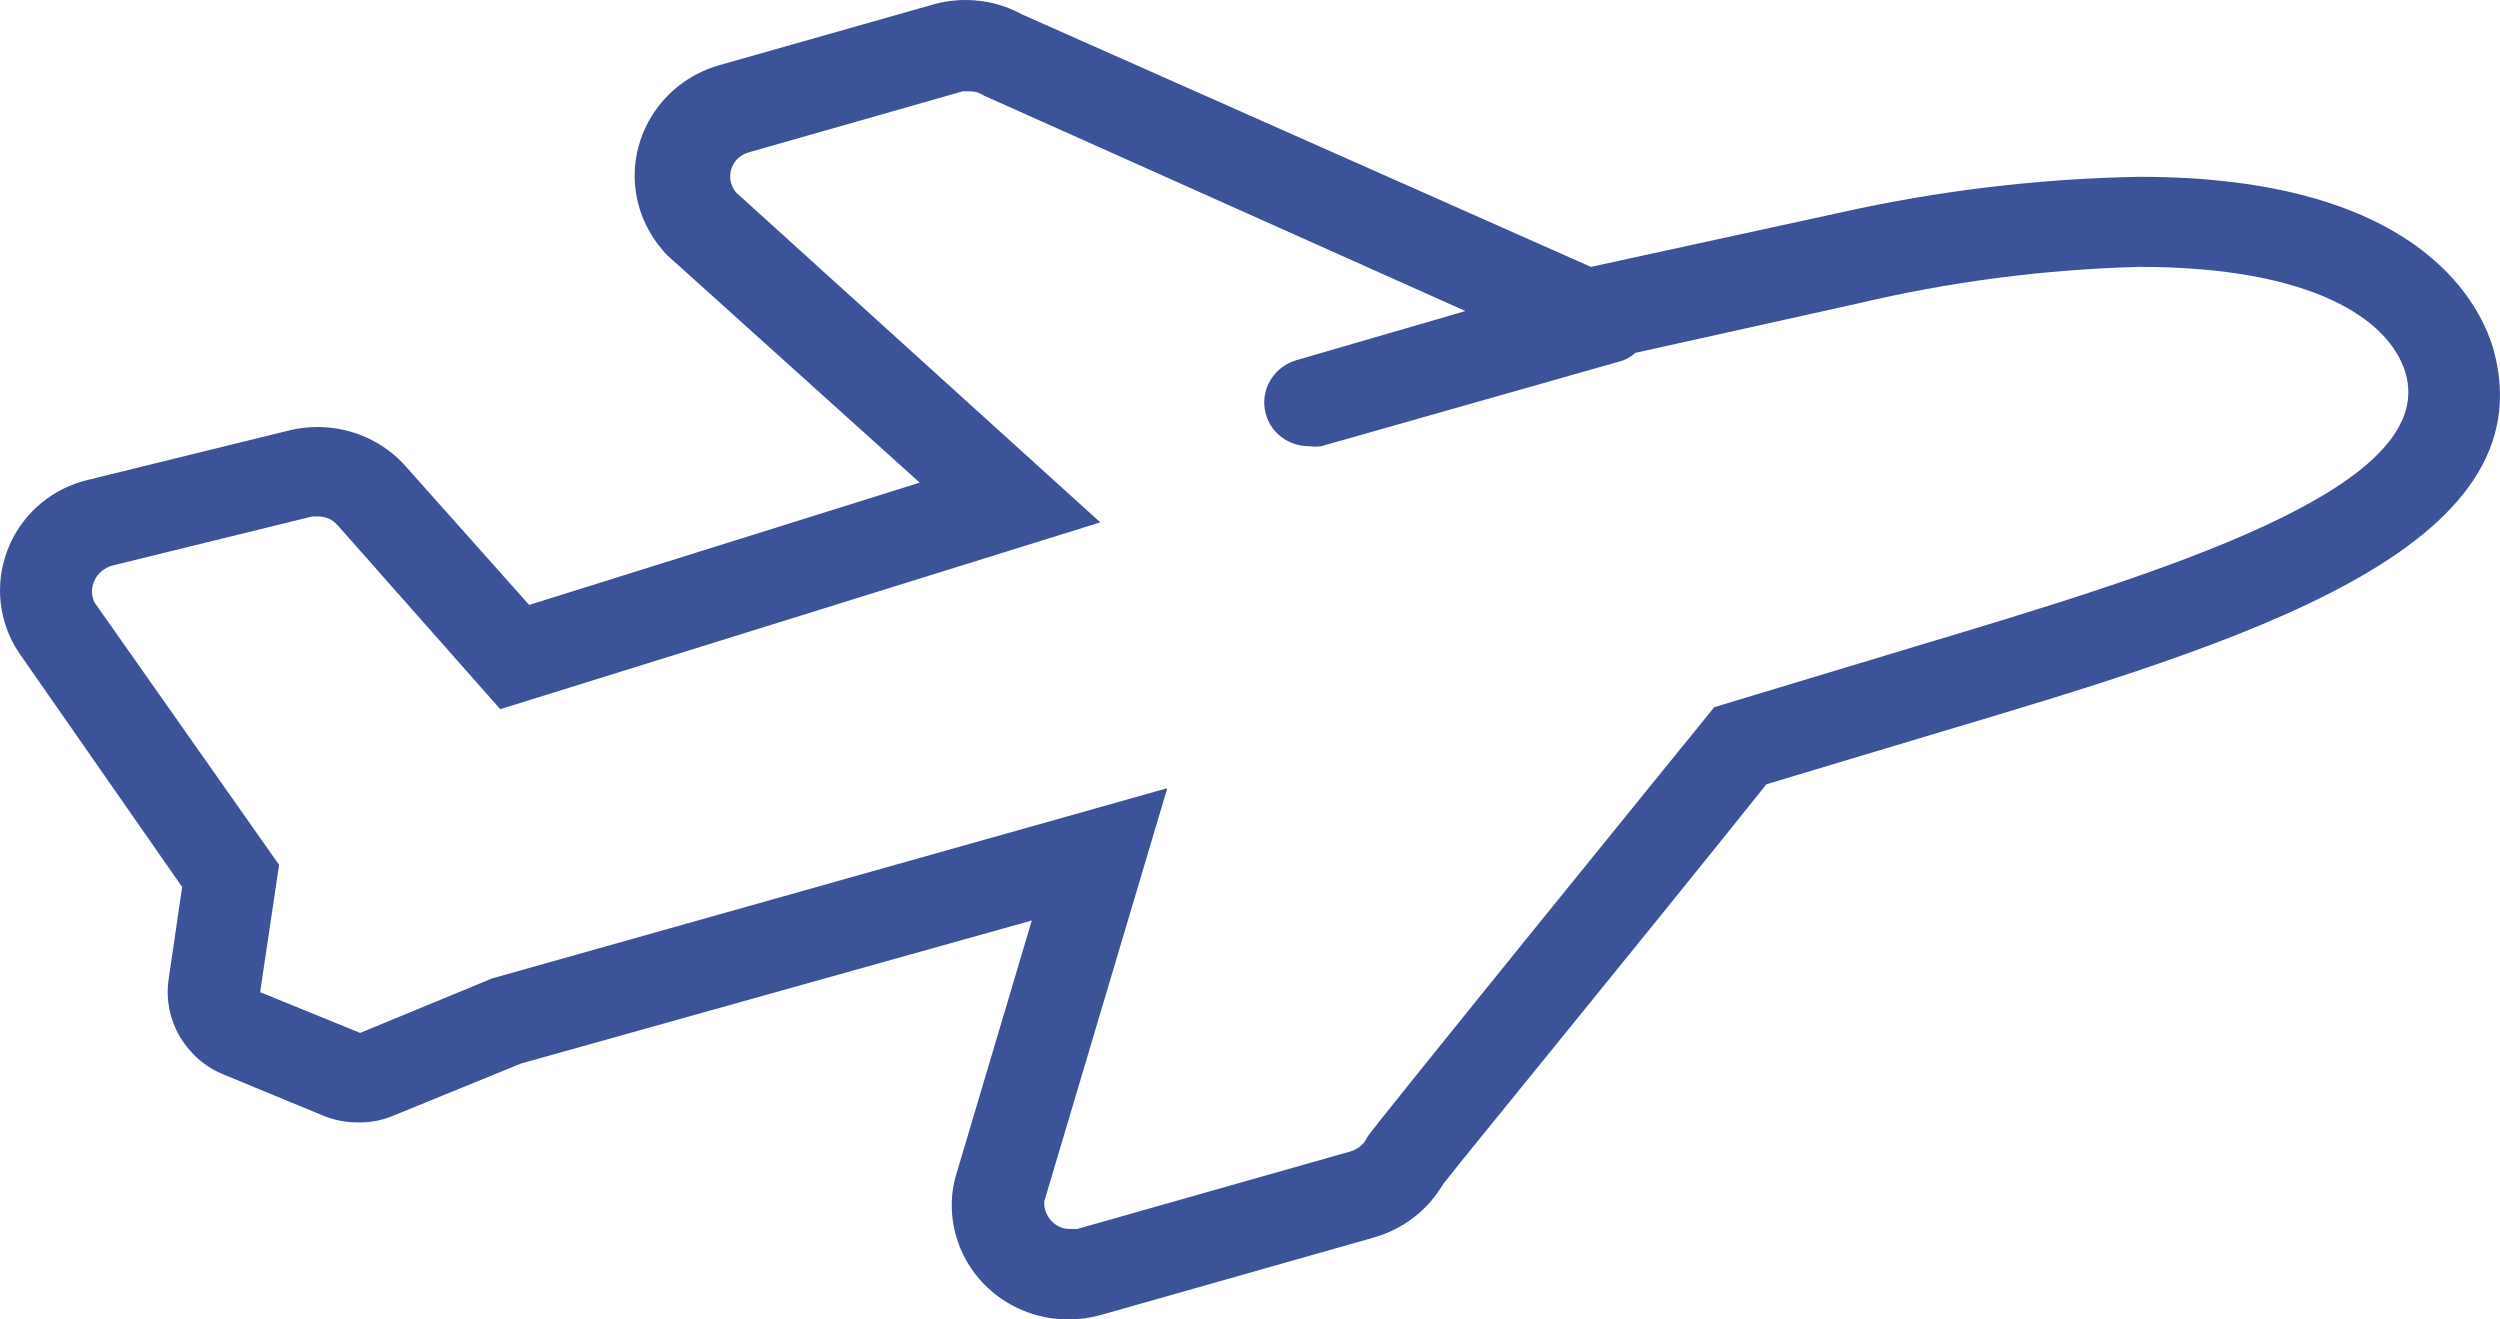 <svg xmlns="http://www.w3.org/2000/svg" xmlns:xlink="http://www.w3.org/1999/xlink" width="36px" height="19px" viewBox="0 0 36 19"><title>icono-avion</title><g id="Page-1" stroke="none" stroke-width="1" fill="none" fill-rule="evenodd"><g id="3.2-Servicios---Aviaci&#xF3;n" transform="translate(-362, -1934)" fill="#3C539A"><g id="Group-15" transform="translate(110, 1918)"><g id="Group-13" transform="translate(245, 0)"><g id="icono-avion" transform="translate(7, 16)"><path d="M27.568,9.313 L24.686,10.183 C24.686,10.183 19.712,16.305 19.689,16.374 C19.643,16.476 19.553,16.551 19.445,16.581 L15.512,17.697 L15.404,17.697 C15.319,17.697 15.238,17.668 15.175,17.613 C15.081,17.536 15.031,17.421 15.037,17.302 L16.809,11.35 L7.087,14.089 L5.186,14.874 L3.746,14.287 L4.019,12.454 L1.362,8.677 C1.312,8.574 1.312,8.457 1.362,8.356 C1.41,8.253 1.504,8.177 1.614,8.145 L4.496,7.437 L4.581,7.437 C4.69,7.436 4.792,7.482 4.863,7.565 L7.204,10.212 L15.844,7.522 L10.602,2.774 C10.471,2.622 10.49,2.394 10.644,2.265 C10.686,2.232 10.732,2.208 10.782,2.194 L13.863,1.315 L13.972,1.315 C14.045,1.316 14.115,1.339 14.174,1.379 L21.102,4.479 L18.667,5.187 C18.329,5.287 18.135,5.632 18.228,5.964 C18.305,6.239 18.559,6.426 18.847,6.425 C18.907,6.433 18.967,6.433 19.028,6.425 L23.312,5.208 C23.401,5.187 23.483,5.142 23.55,5.081 L26.74,4.373 C28.072,4.057 29.438,3.879 30.808,3.843 C33.284,3.843 34.409,4.592 34.639,5.37 C35.13,7.041 31.111,8.251 27.568,9.313 M35.9,5.01 C35.684,4.302 34.754,2.546 30.808,2.546 C29.354,2.572 27.906,2.746 26.487,3.064 L22.909,3.843 L14.714,0.206 C14.468,0.071 14.191,5.10156068e-05 13.908,5.10156068e-05 C13.749,-0.001 13.59,0.021 13.439,0.064 L10.35,0.941 C9.457,1.2 8.946,2.12 9.208,2.997 C9.273,3.213 9.383,3.415 9.529,3.586 C9.564,3.632 9.602,3.672 9.643,3.707 L13.244,6.95 L7.62,8.711 L5.849,6.723 C5.529,6.357 5.064,6.149 4.575,6.149 C4.437,6.149 4.298,6.165 4.165,6.198 L1.283,6.906 C0.771,7.023 0.345,7.372 0.138,7.848 C-0.071,8.322 -0.041,8.864 0.218,9.313 L0.276,9.404 L2.623,12.773 L2.428,14.103 C2.344,14.687 2.673,15.253 3.227,15.476 L4.668,16.071 C4.826,16.134 4.995,16.164 5.165,16.163 C5.338,16.165 5.51,16.132 5.67,16.063 L7.505,15.314 L14.858,13.255 L13.755,16.962 C13.735,17.041 13.72,17.122 13.712,17.203 C13.661,17.743 13.885,18.273 14.309,18.619 C14.611,18.865 14.991,19 15.383,19 C15.542,19 15.699,18.979 15.852,18.936 L19.791,17.818 C20.211,17.697 20.566,17.421 20.784,17.047 C21.195,16.524 23.665,13.509 25.437,11.293 L27.956,10.537 C32.276,9.249 36.727,7.911 35.9,5.01" id="Fill-387"></path></g></g></g></g></g></svg>